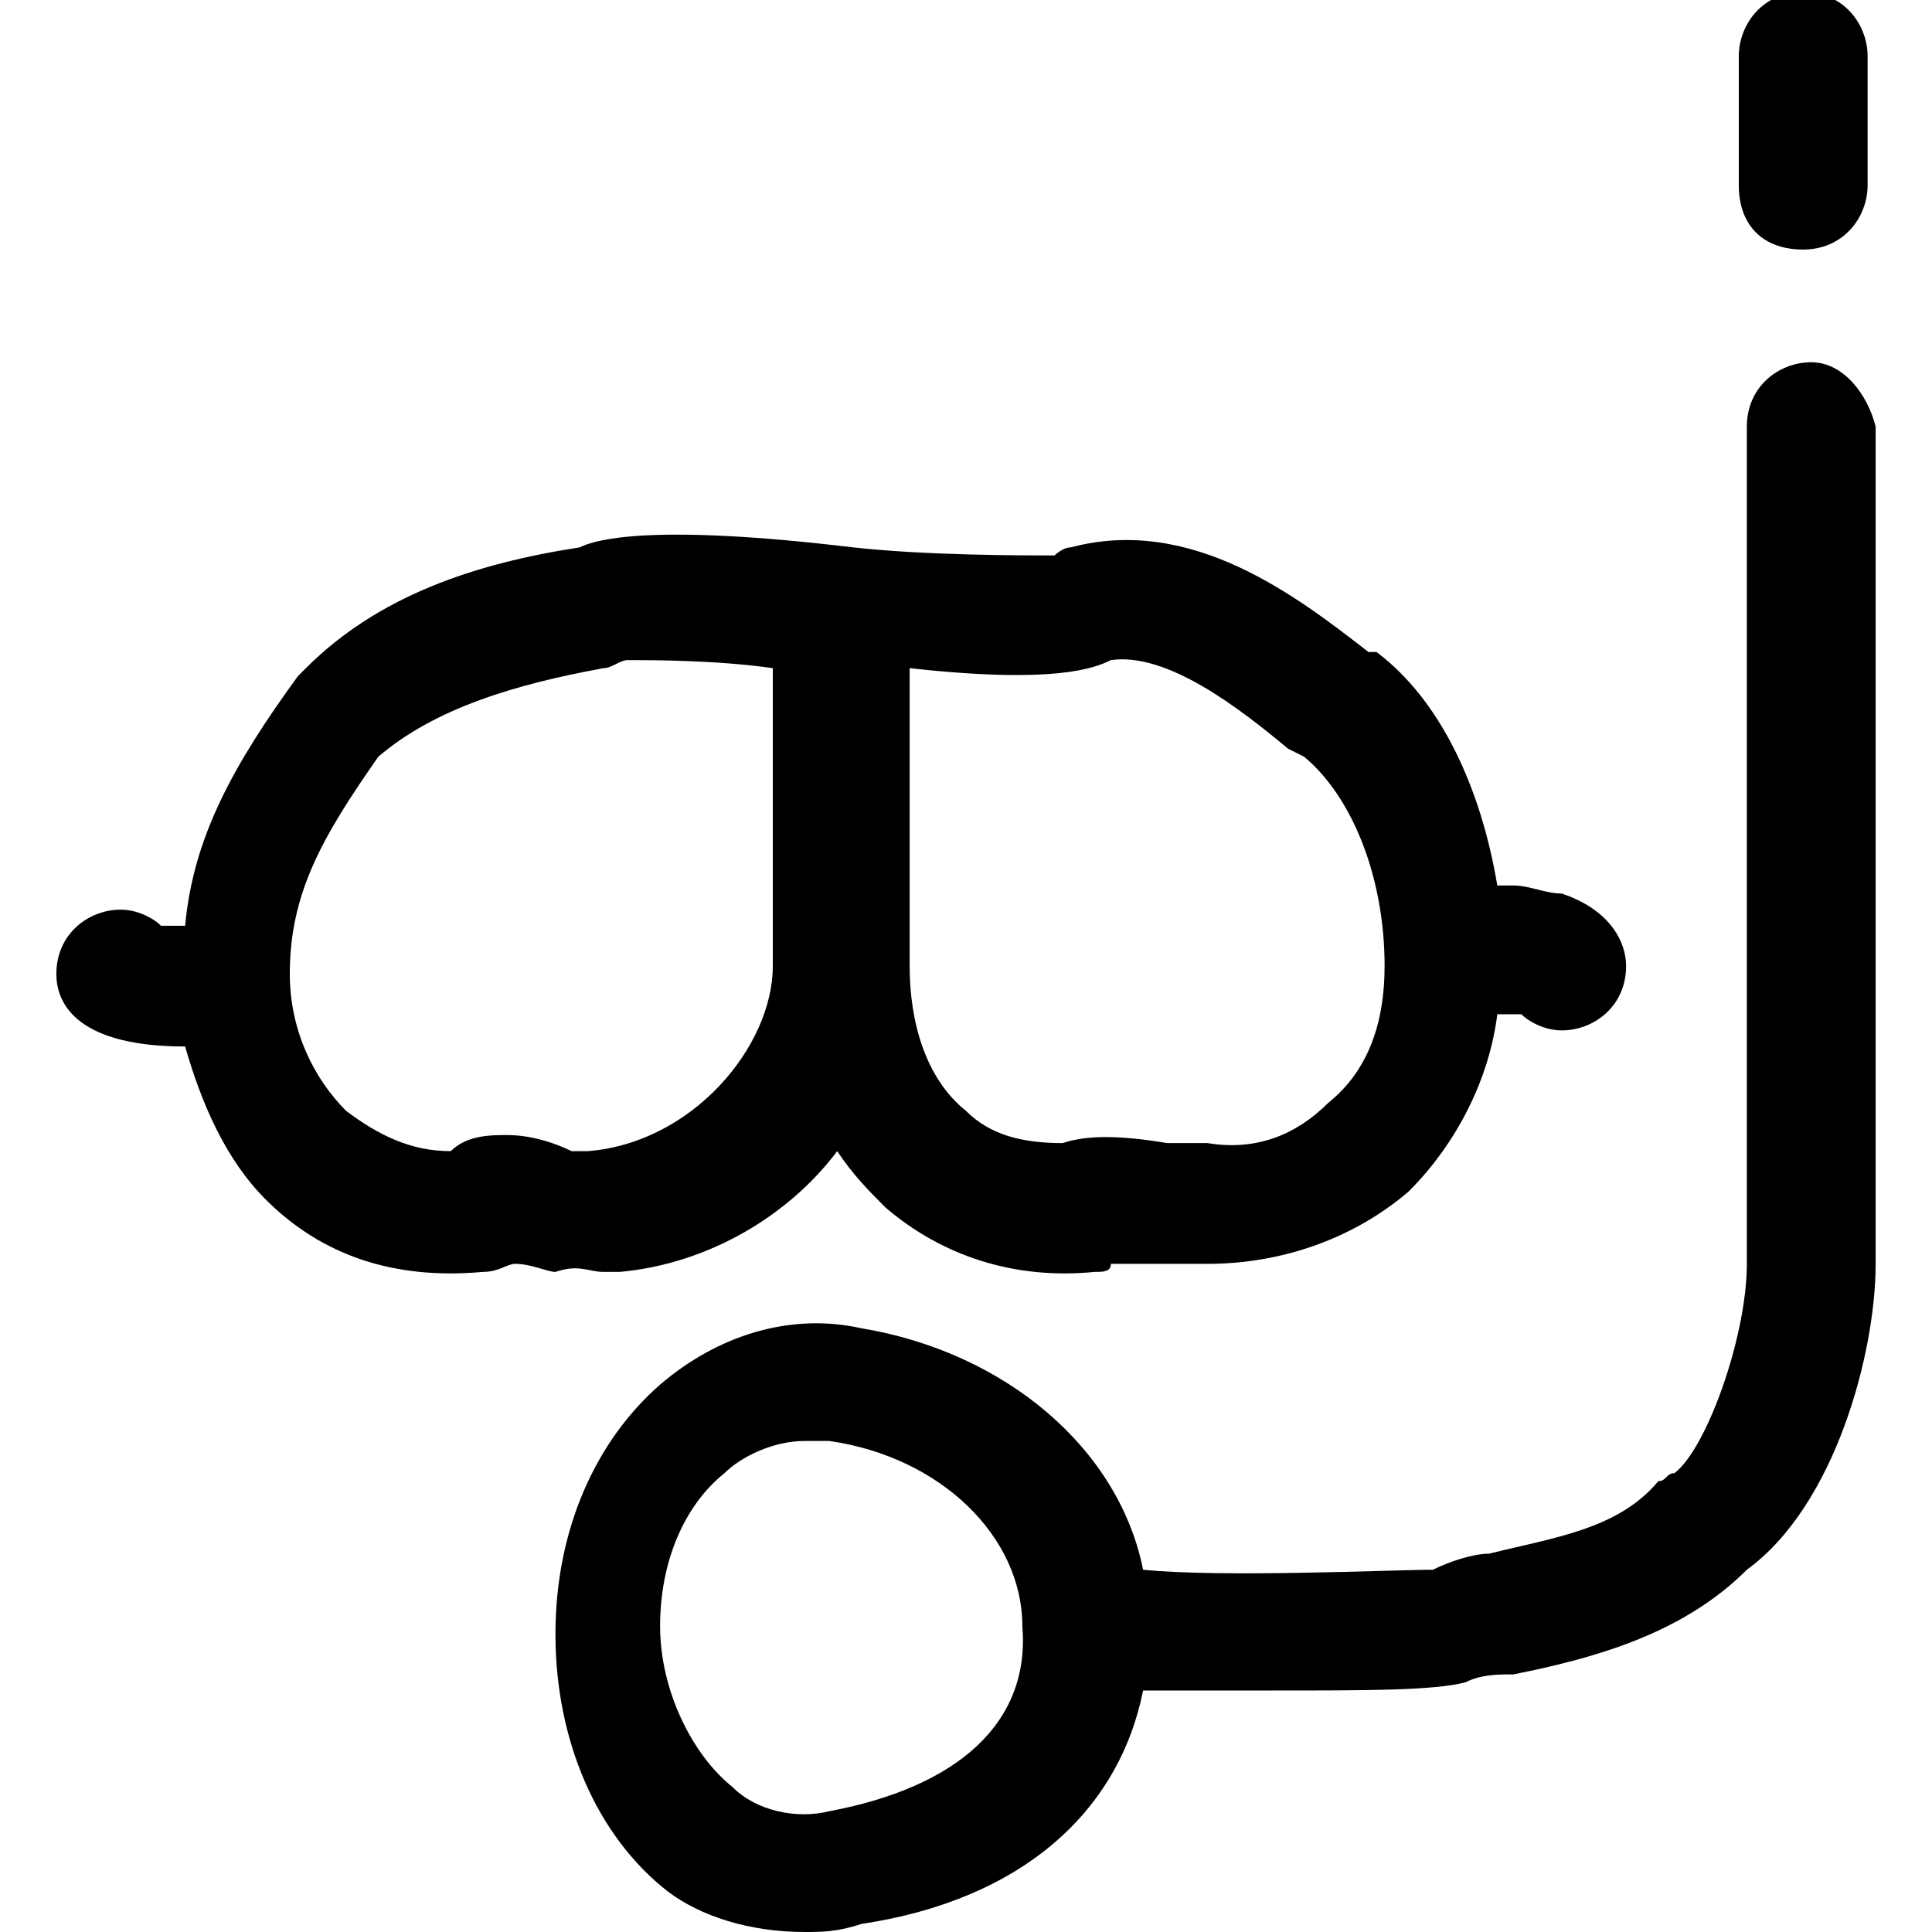 <?xml version="1.0" encoding="utf-8"?>
<!-- Generator: Adobe Illustrator 26.1.0, SVG Export Plug-In . SVG Version: 6.00 Build 0)  -->
<svg version="1.1" id="Regular" xmlns="http://www.w3.org/2000/svg" xmlns:xlink="http://www.w3.org/1999/xlink" x="0px" y="0px"
	 viewBox="0 0 24 24" style="enable-background:new 0 0 24 24;" xml:space="preserve">
<path d="M7.5,15.8c0.1,0,0.1,0,0.2,0c1.1-0.1,2.1-0.7,2.7-1.5c0.2,0.3,0.4,0.5,0.6,0.7c0.7,0.6,1.6,0.9,2.6,0.8c0.1,0,0.2,0,0.2-0.1
	c0.2,0,0.4,0,0.5,0c0.2,0,0.4,0,0.5,0c0.1,0,0.1,0,0.2,0c0.9,0,1.8-0.3,2.5-0.9c0.6-0.6,1-1.4,1.1-2.2c0.1,0,0.2,0,0.3,0
	c0.1,0.1,0.3,0.2,0.5,0.2c0.4,0,0.8-0.3,0.8-0.8c0-0.3-0.2-0.7-0.8-0.9c-0.2,0-0.4-0.1-0.6-0.1c-0.1,0-0.1,0-0.2,0
	c-0.2-1.2-0.7-2.3-1.5-2.9L17,8.1c-0.9-0.7-2.2-1.7-3.7-1.3c-0.1,0-0.2,0.1-0.2,0.1c-0.4,0-1.6,0-2.5-0.1c-2.5-0.3-3.2-0.1-3.4,0
	C5.9,7,4.7,7.4,3.8,8.3c0,0-0.1,0.1-0.1,0.1c-0.8,1.1-1.3,2-1.4,3.1c-0.1,0-0.2,0-0.3,0c-0.1-0.1-0.3-0.2-0.5-0.2
	c-0.4,0-0.8,0.3-0.8,0.8c0,0.4,0.3,0.9,1.6,0.9c0.2,0.7,0.5,1.4,1,1.9c0.7,0.7,1.6,1,2.7,0.9c0.2,0,0.3-0.1,0.4-0.1
	c0.2,0,0.4,0.1,0.5,0.1C7.2,15.7,7.3,15.8,7.5,15.8z M13.8,8.2c0.7-0.1,1.6,0.6,2.2,1.1l0.2,0.1c0.6,0.5,1,1.5,1,2.6
	c0,0.7-0.2,1.3-0.7,1.7c-0.4,0.4-0.9,0.6-1.5,0.5c-0.1,0-0.1,0-0.2,0c-0.1,0-0.2,0-0.3,0c-0.6-0.1-1-0.1-1.3,0
	c-0.5,0-0.9-0.1-1.2-0.4c-0.5-0.4-0.7-1.1-0.7-1.8V8.3C13.1,8.5,13.6,8.3,13.8,8.2z M6.3,14.1c-0.2,0-0.5,0-0.7,0.2
	c-0.5,0-0.9-0.2-1.3-0.5c-0.4-0.4-0.7-1-0.7-1.7c0-1,0.4-1.7,1.1-2.7c0.7-0.6,1.7-0.9,2.8-1.1c0.1,0,0.2-0.1,0.3-0.1
	c0.3,0,1.1,0,1.8,0.1V12c0,1-1,2.2-2.3,2.3c0,0,0,0,0,0c0,0-0.1,0-0.2,0C6.9,14.2,6.6,14.1,6.3,14.1z M22.5,4.5
	c-0.4,0-0.8,0.3-0.8,0.8v10.4c0,0.9-0.5,2.3-0.9,2.6c-0.1,0-0.1,0.1-0.2,0.1c-0.5,0.6-1.3,0.7-2.1,0.9c-0.2,0-0.5,0.1-0.7,0.2
	c0,0,0,0,0,0c-0.5,0-2.6,0.1-3.6,0c-0.3-1.5-1.7-2.7-3.5-3c-0.9-0.2-1.8,0.1-2.5,0.7c-0.8,0.7-1.3,1.8-1.3,3.1
	c0,1.3,0.5,2.5,1.4,3.2C8.7,23.8,9.3,24,10,24c0.2,0,0.4,0,0.7-0.1c2-0.3,3.2-1.4,3.5-2.9c0,0,0,0,0,0c0.4,0,1,0,1.6,0
	c1.2,0,2,0,2.4-0.1l0,0c0.2-0.1,0.4-0.1,0.6-0.1c1-0.2,2.1-0.5,2.9-1.3c1.1-0.8,1.6-2.7,1.6-3.8V5.3C23.2,4.9,22.9,4.5,22.5,4.5z
	 M10.3,22.5c-0.4,0.1-0.9,0-1.2-0.3c-0.5-0.4-0.9-1.2-0.9-2c0-0.8,0.3-1.5,0.8-1.9c0.2-0.2,0.6-0.4,1-0.4c0.1,0,0.2,0,0.3,0
	c1.4,0.2,2.4,1.2,2.4,2.3C12.8,21.4,11.9,22.2,10.3,22.5z M23.2,0.7v1.6c0,0.4-0.3,0.8-0.8,0.8s-0.8-0.3-0.8-0.8V0.7
	c0-0.4,0.3-0.8,0.8-0.8S23.2,0.3,23.2,0.7z"/>
</svg>

